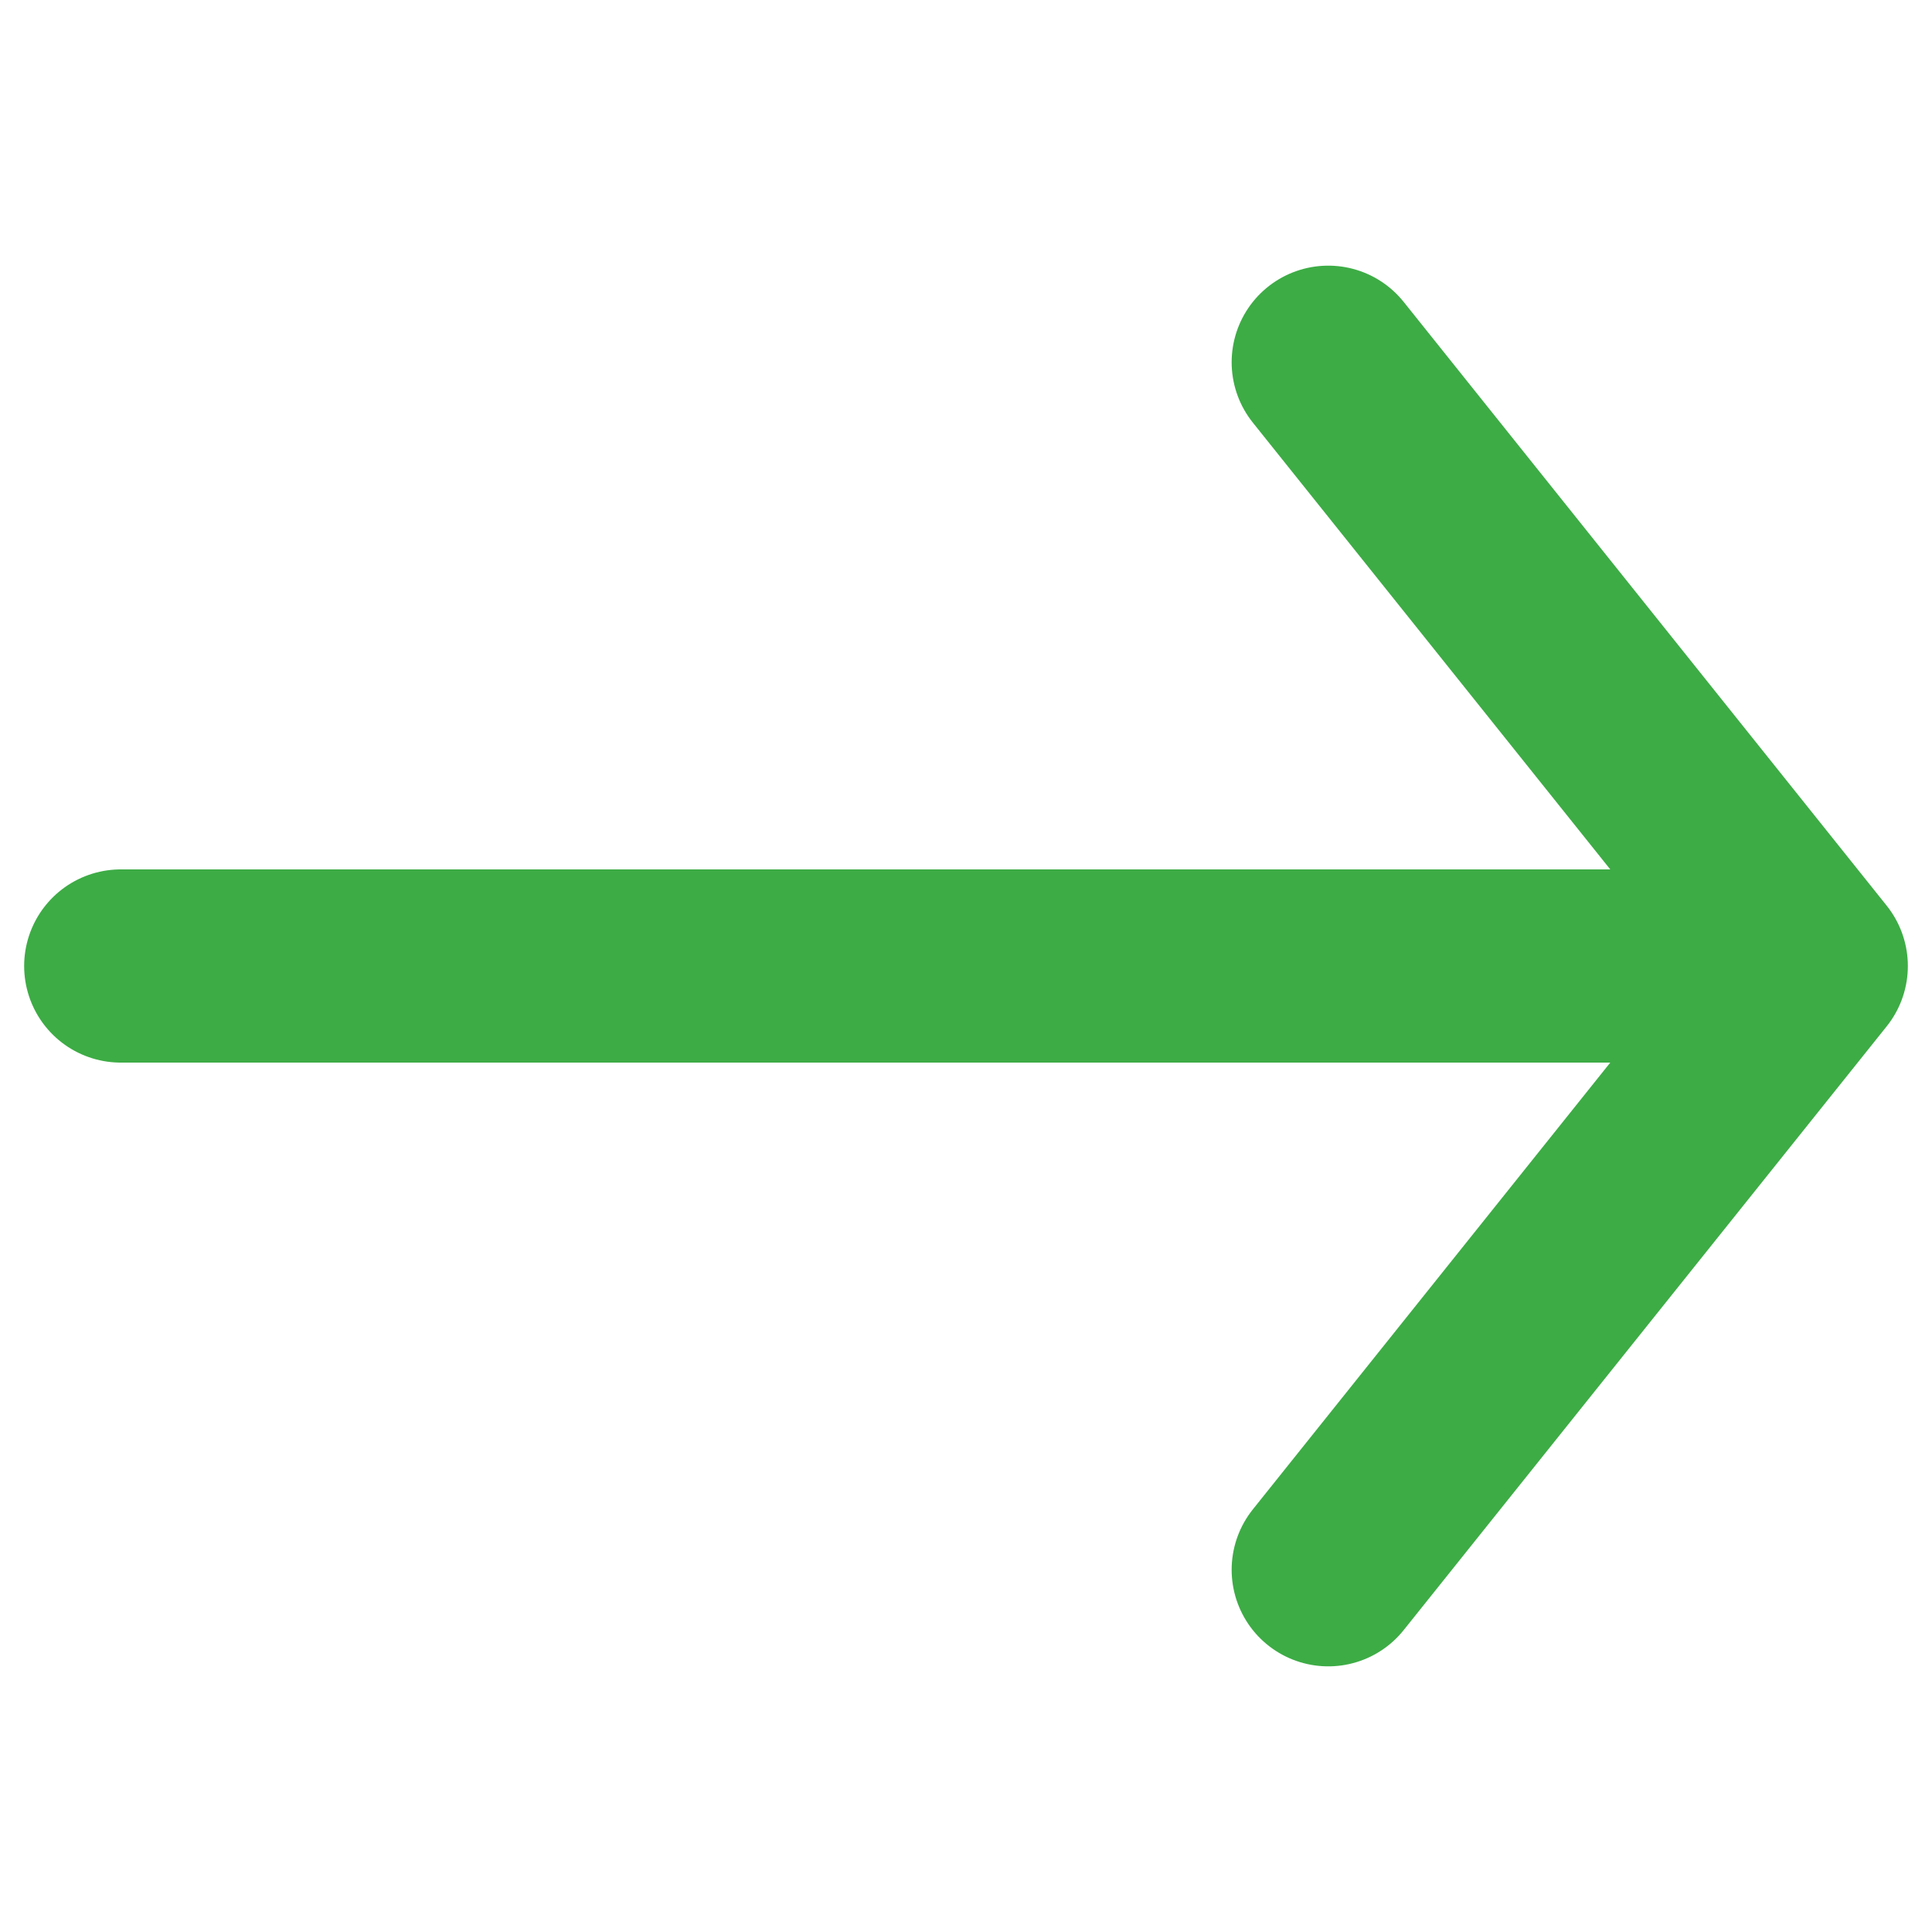 <?xml version="1.0" encoding="UTF-8"?> <!-- Uploaded to: SVG Repo, www.svgrepo.com, Transformed by: SVG Repo Mixer Tools --> <svg xmlns="http://www.w3.org/2000/svg" width="800px" height="800px" viewBox="0 0 32.00 32.00" id="i-arrow-right" fill="none" stroke="#3dac45" stroke-linecap="round" stroke-linejoin="round" stroke-width="3.2"> <g id="SVGRepo_bgCarrier" stroke-width="0"></g> <g id="SVGRepo_tracerCarrier" stroke-linecap="round" stroke-linejoin="round"></g> <g id="SVGRepo_iconCarrier"> <path d="M22 6 L30 16 22 26 M30 16 L2 16"></path> </g> </svg> 